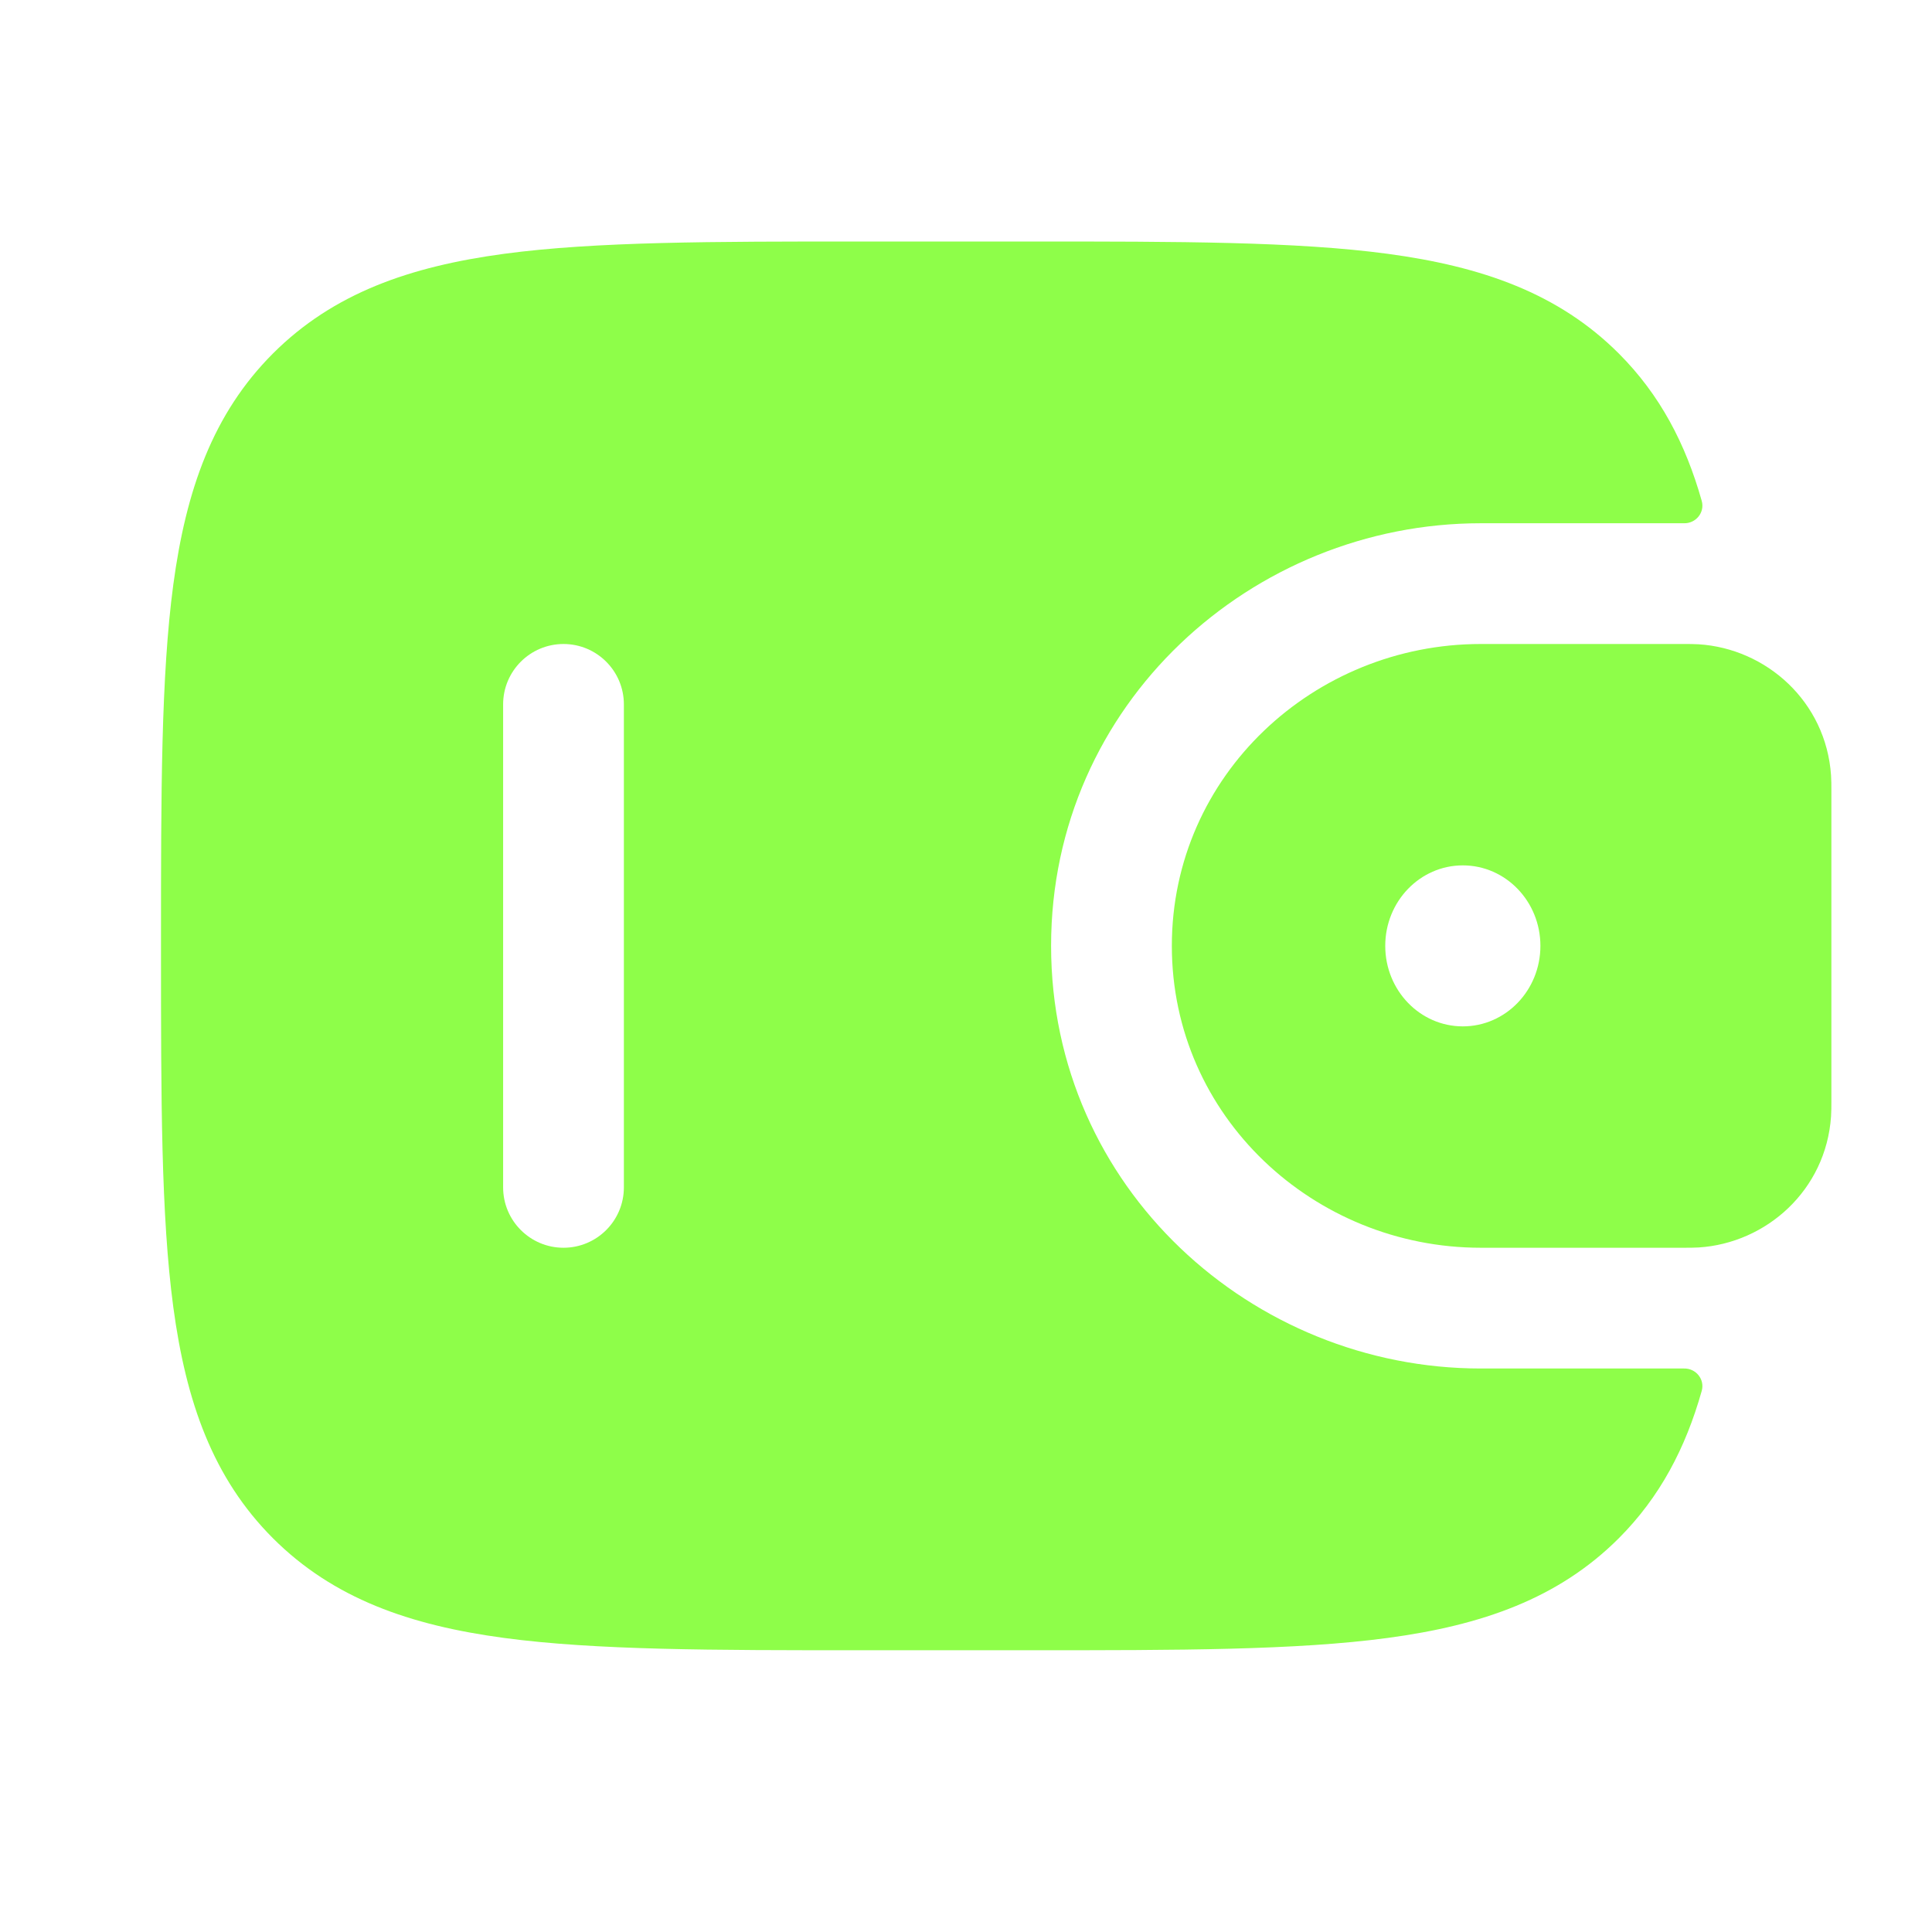<svg width="48" height="48" viewBox="0 0 48 48" fill="none" xmlns="http://www.w3.org/2000/svg">
<path fill-rule="evenodd" clip-rule="evenodd" d="M42.202 16.007C42.089 16 41.965 16 41.837 16L41.805 16H36.788C32.653 16 29.114 19.255 29.114 23.5C29.114 27.745 32.653 31 36.788 31H41.805L41.837 31C41.965 31 42.088 31 42.202 30.993C43.882 30.887 45.367 29.572 45.492 27.736C45.5 27.616 45.5 27.486 45.5 27.366L45.5 27.333V19.667L45.5 19.634C45.5 19.514 45.5 19.384 45.492 19.264C45.367 17.428 43.882 16.113 42.202 16.007ZM36.343 25.5C37.408 25.5 38.271 24.605 38.271 23.5C38.271 22.395 37.408 21.5 36.343 21.5C35.279 21.5 34.416 22.395 34.416 23.5C34.416 24.605 35.279 25.5 36.343 25.5Z" fill="#8EFE49"/>
<path fill-rule="evenodd" clip-rule="evenodd" d="M41.836 34C42.134 33.992 42.36 34.269 42.279 34.556C41.877 35.98 41.24 37.195 40.218 38.218C38.721 39.714 36.823 40.379 34.478 40.694C32.2 41 29.288 41 25.613 41H21.387C17.712 41 14.8 41 12.522 40.694C10.177 40.379 8.279 39.714 6.782 38.218C5.286 36.721 4.622 34.823 4.306 32.478C4 30.2 4 27.288 4 23.613V23.387C4 19.712 4 16.8 4.306 14.522C4.622 12.177 5.286 10.279 6.782 8.782C8.279 7.286 10.177 6.622 12.522 6.306C14.8 6 17.712 6 21.387 6L25.613 6C29.288 6 32.2 6 34.478 6.306C36.823 6.622 38.721 7.286 40.218 8.782C41.24 9.805 41.877 11.02 42.279 12.444C42.36 12.732 42.134 13.008 41.836 13L36.788 13C31.115 13 26.114 17.482 26.114 23.5C26.114 29.518 31.115 34 36.788 34L41.836 34ZM14 31C13.172 31 12.5 30.328 12.5 29.5V17.5C12.5 16.672 13.172 16 14 16C14.828 16 15.5 16.672 15.5 17.5V29.5C15.5 30.328 14.828 31 14 31Z" fill="#8EFE49"/>
</svg>
